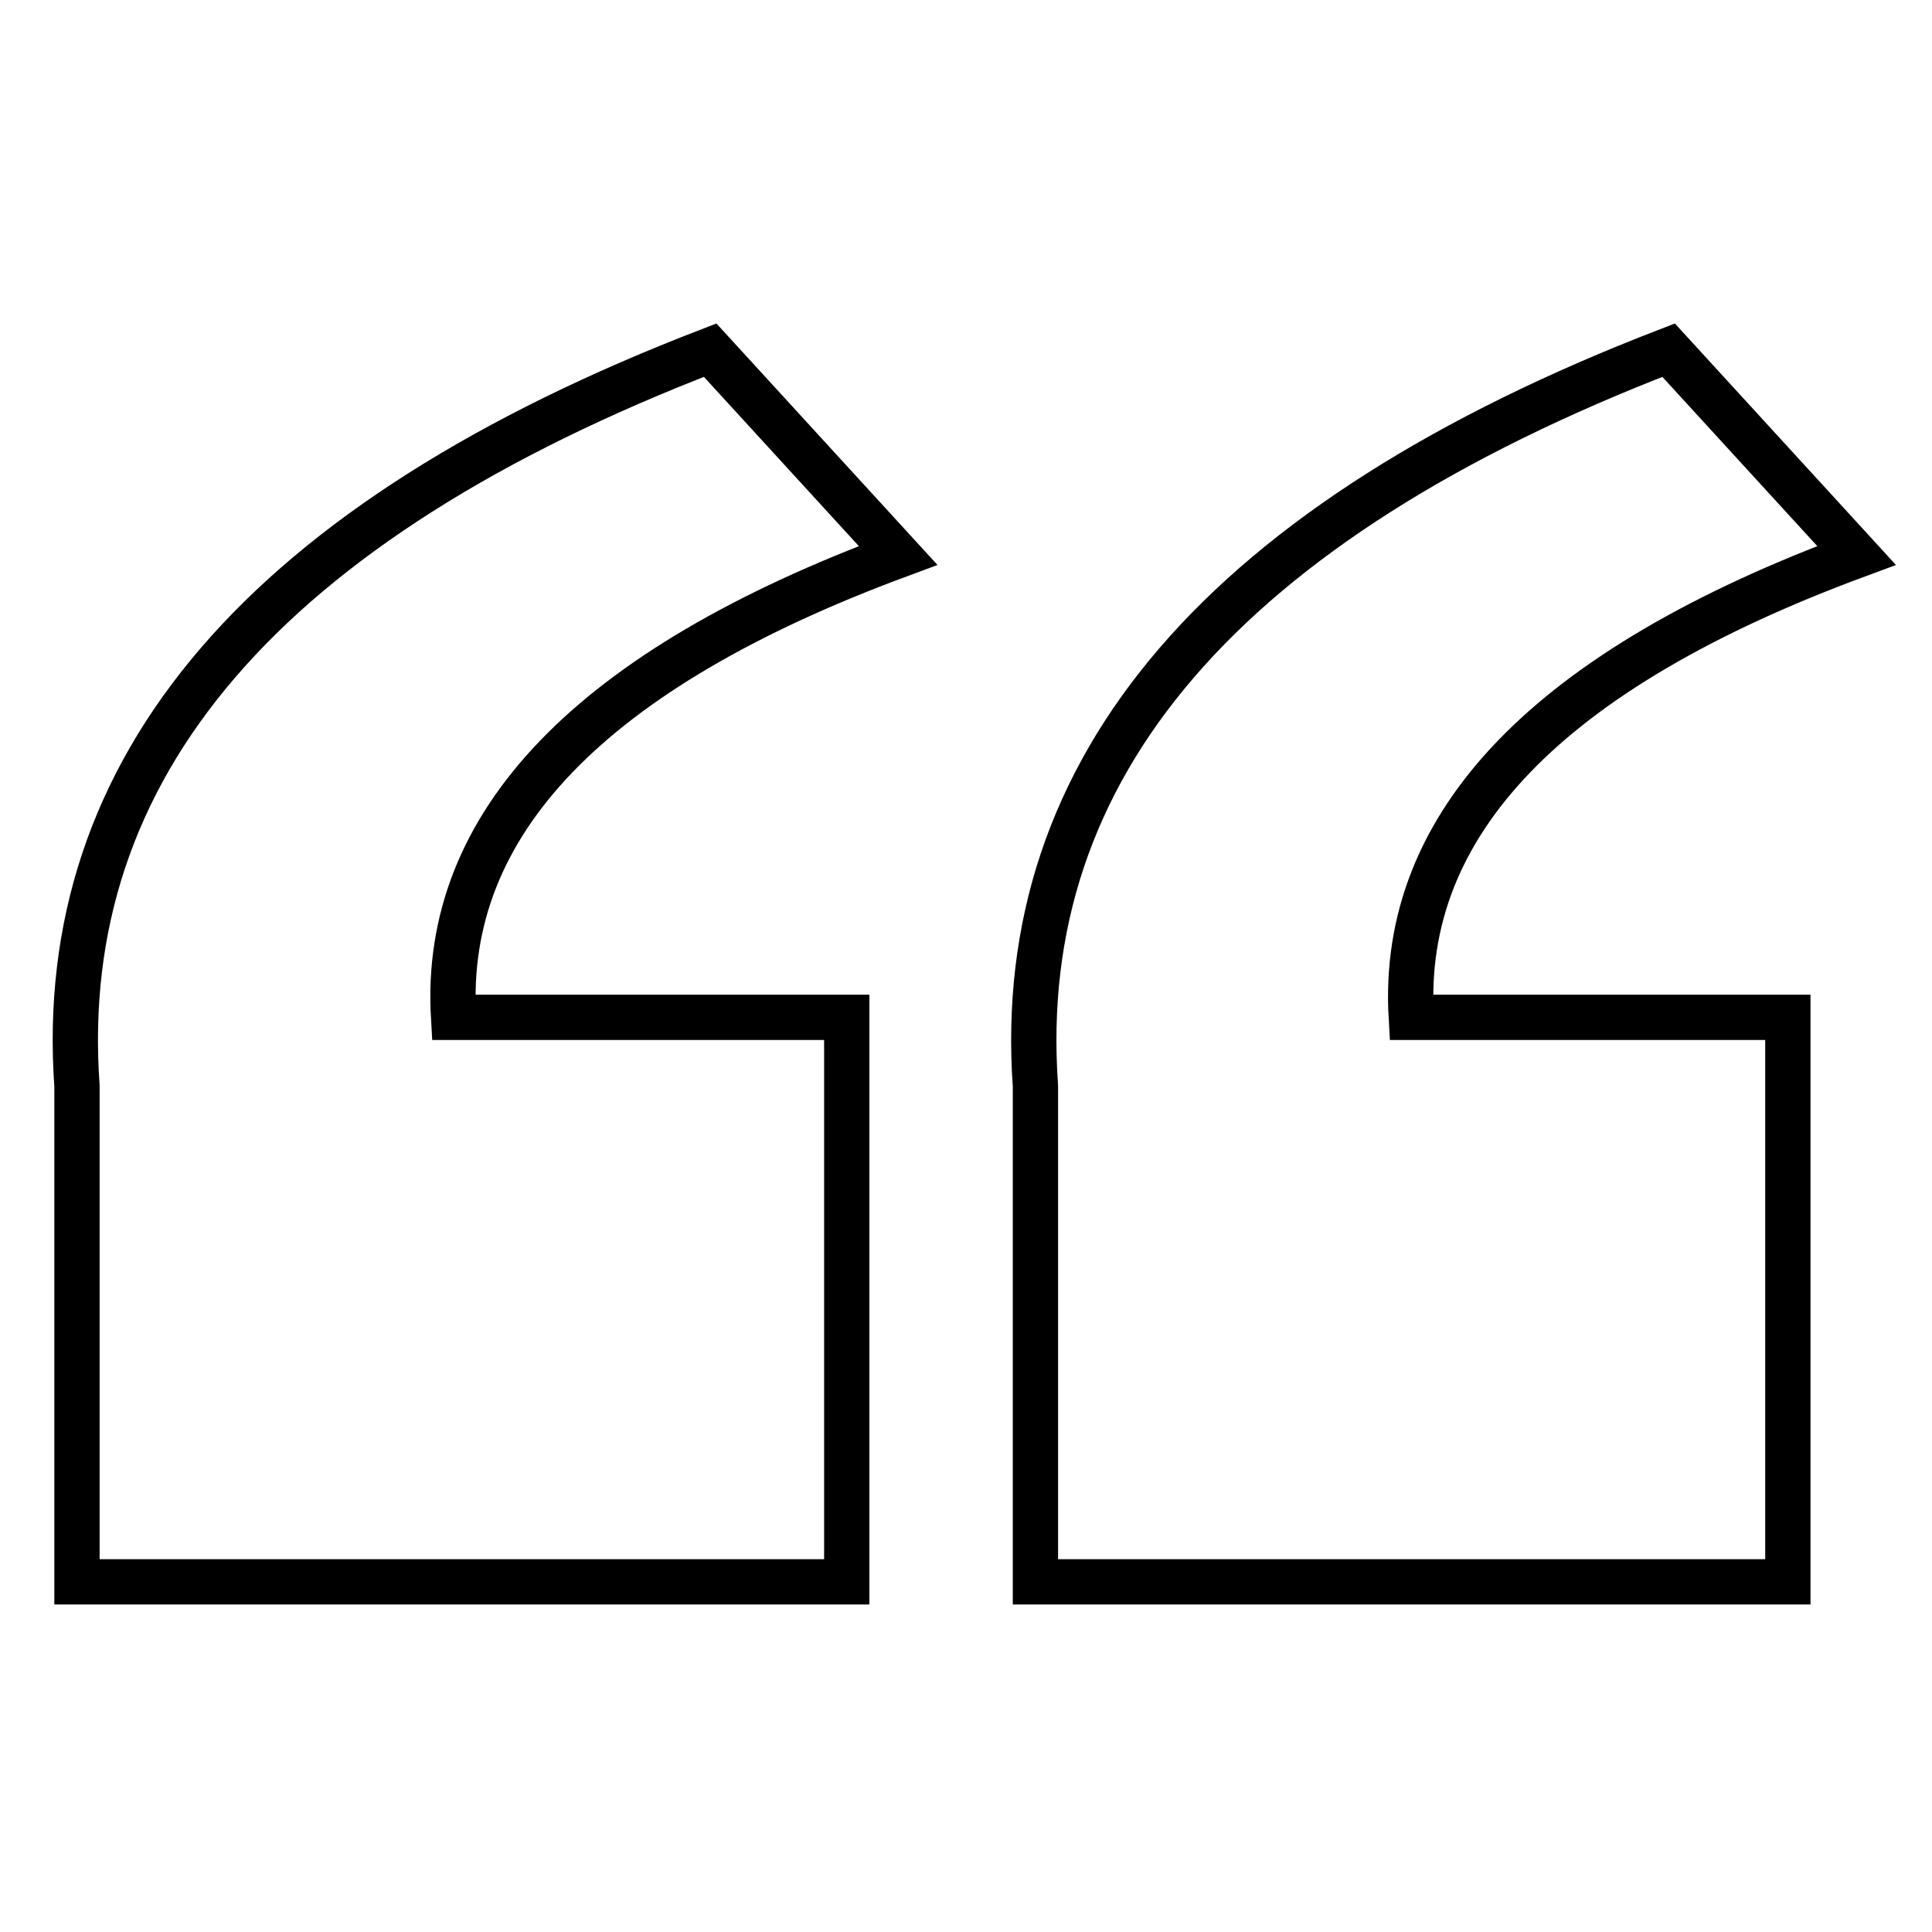 <?xml version="1.0" encoding="utf-8"?>
<!-- Svg Vector Icons : http://www.onlinewebfonts.com/icon -->
<!DOCTYPE svg PUBLIC "-//W3C//DTD SVG 1.1//EN" "http://www.w3.org/Graphics/SVG/1.1/DTD/svg11.dtd">
<svg version="1.1" xmlns="http://www.w3.org/2000/svg" xmlns:xlink="http://www.w3.org/1999/xlink" x="0px" y="0px" viewBox="0 0 256 256" enable-background="new 0 0 256 256" xml:space="preserve">
<g><g><path stroke-width="6" fill-opacity="0" stroke="#000000"  d="M246,73.6l-24.9-27.2c-58.9,22.7-86.9,55.2-83.9,97.5v65.7h99.7v-74.8H187C185.5,109.1,205.2,88.7,246,73.6L246,73.6z M119,73.6L94.1,46.4c-59,22.7-86.9,55.2-83.9,97.5v65.7h102v-74.8H60.1C58.6,109.1,78.3,88.7,119,73.6L119,73.6z"/></g></g>
</svg>